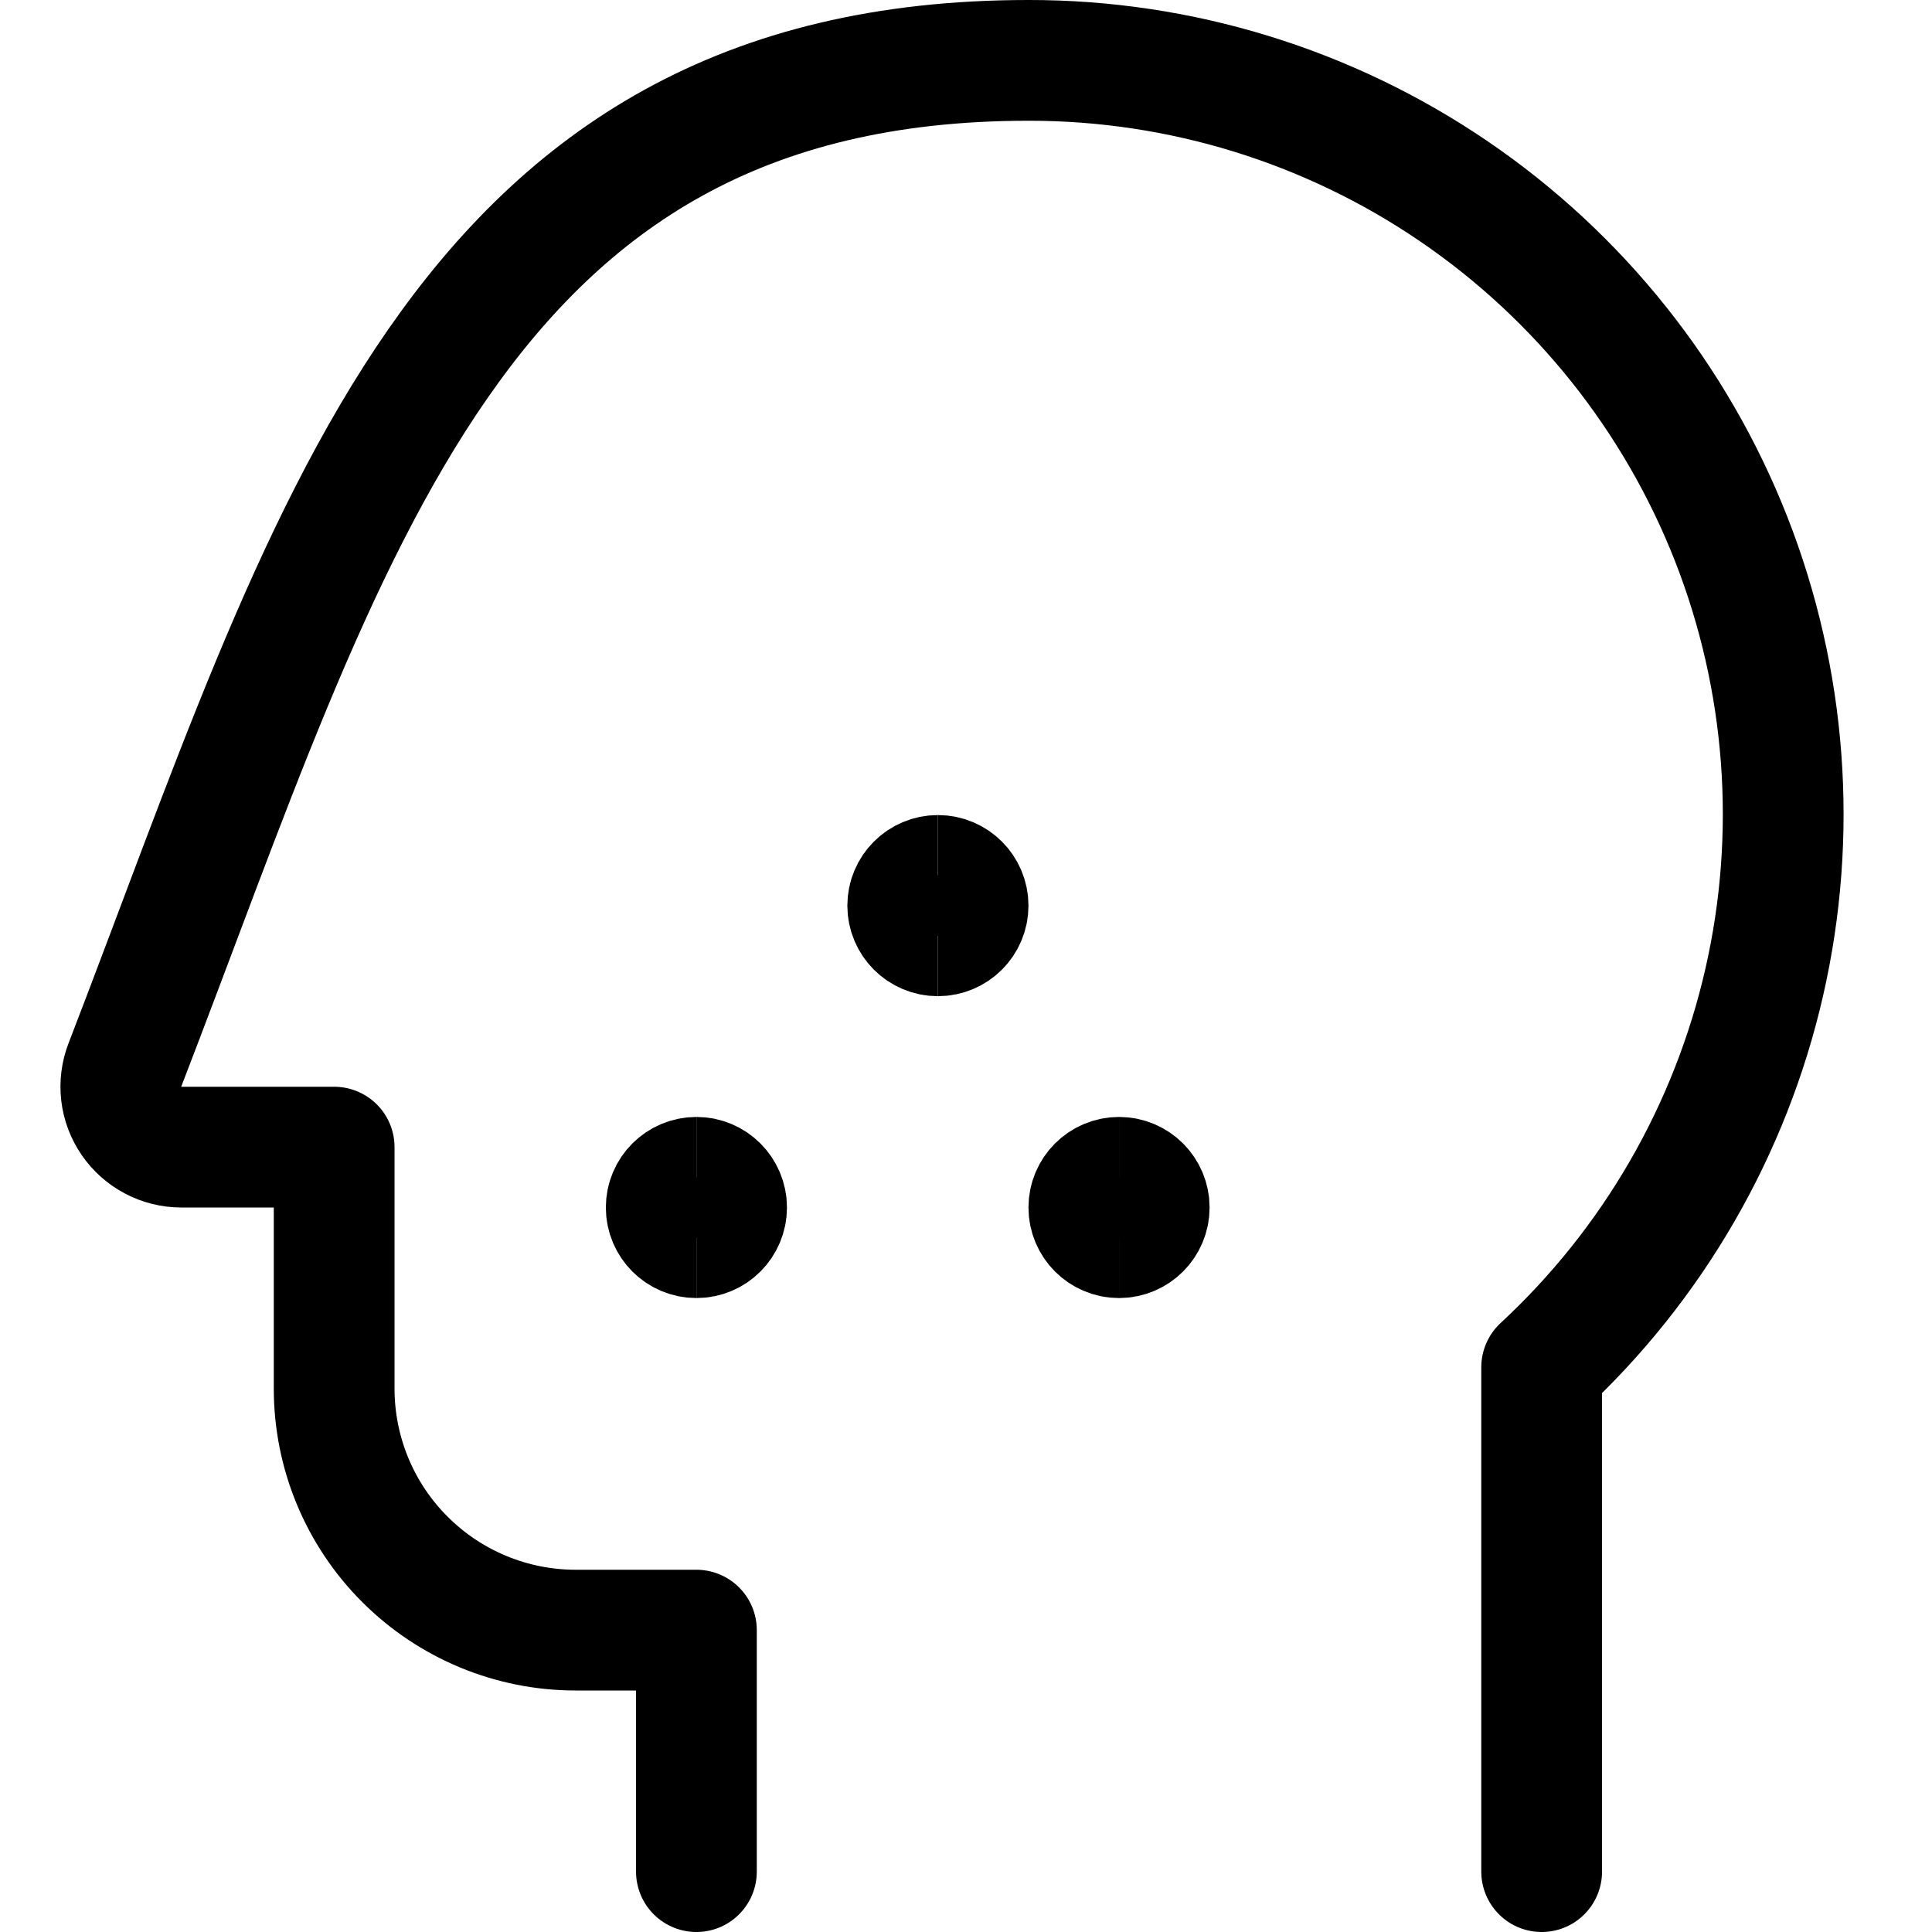 <svg xmlns="http://www.w3.org/2000/svg" fill="none" viewBox="0 0 24 24" id="Medical-Condition-Flu--Streamline-Ultimate">
  <desc>
    Medical Condition Flu Streamline Icon: https://streamlinehq.com
  </desc>
  <path stroke="#000000" stroke-linecap="round" stroke-linejoin="round" d="M19.151 23.25v-6.265c1.382 -1.28 2.345 -2.947 2.765 -4.783 0.42 -1.836 0.276 -3.756 -0.412 -5.51 -0.689 -1.753 -1.89 -3.258 -3.447 -4.318 -1.557 -1.06 -3.397 -1.626 -5.281 -1.624C5.637 0.75 4.1 6.628 1.551 13.23c-0.044 0.114 -0.059 0.236 -0.045 0.357 0.014 0.121 0.058 0.236 0.127 0.337 0.069 0.1 0.161 0.182 0.269 0.239 0.108 0.057 0.228 0.087 0.349 0.087h1.9v3c0 0.796 0.316 1.559 0.879 2.121 0.563 0.563 1.326 0.879 2.121 0.879h1.5v3" stroke-width="1.5"></path>
  <path stroke="#000000" d="M8.651 15.375c-0.207 0 -0.375 -0.168 -0.375 -0.375s0.168 -0.375 0.375 -0.375" stroke-width="1.5"></path>
  <path stroke="#000000" d="M8.651 15.375c0.207 0 0.375 -0.168 0.375 -0.375s-0.168 -0.375 -0.375 -0.375" stroke-width="1.5"></path>
  <path stroke="#000000" d="M13.901 15.375c-0.207 0 -0.375 -0.168 -0.375 -0.375s0.168 -0.375 0.375 -0.375" stroke-width="1.5"></path>
  <path stroke="#000000" d="M13.901 15.375c0.207 0 0.375 -0.168 0.375 -0.375s-0.168 -0.375 -0.375 -0.375" stroke-width="1.5"></path>
  <path stroke="#000000" d="M11.651 11.625c-0.207 0 -0.375 -0.168 -0.375 -0.375s0.168 -0.375 0.375 -0.375" stroke-width="1.5"></path>
  <path stroke="#000000" d="M11.651 11.625c0.207 0 0.375 -0.168 0.375 -0.375s-0.168 -0.375 -0.375 -0.375" stroke-width="1.5"></path>
</svg>